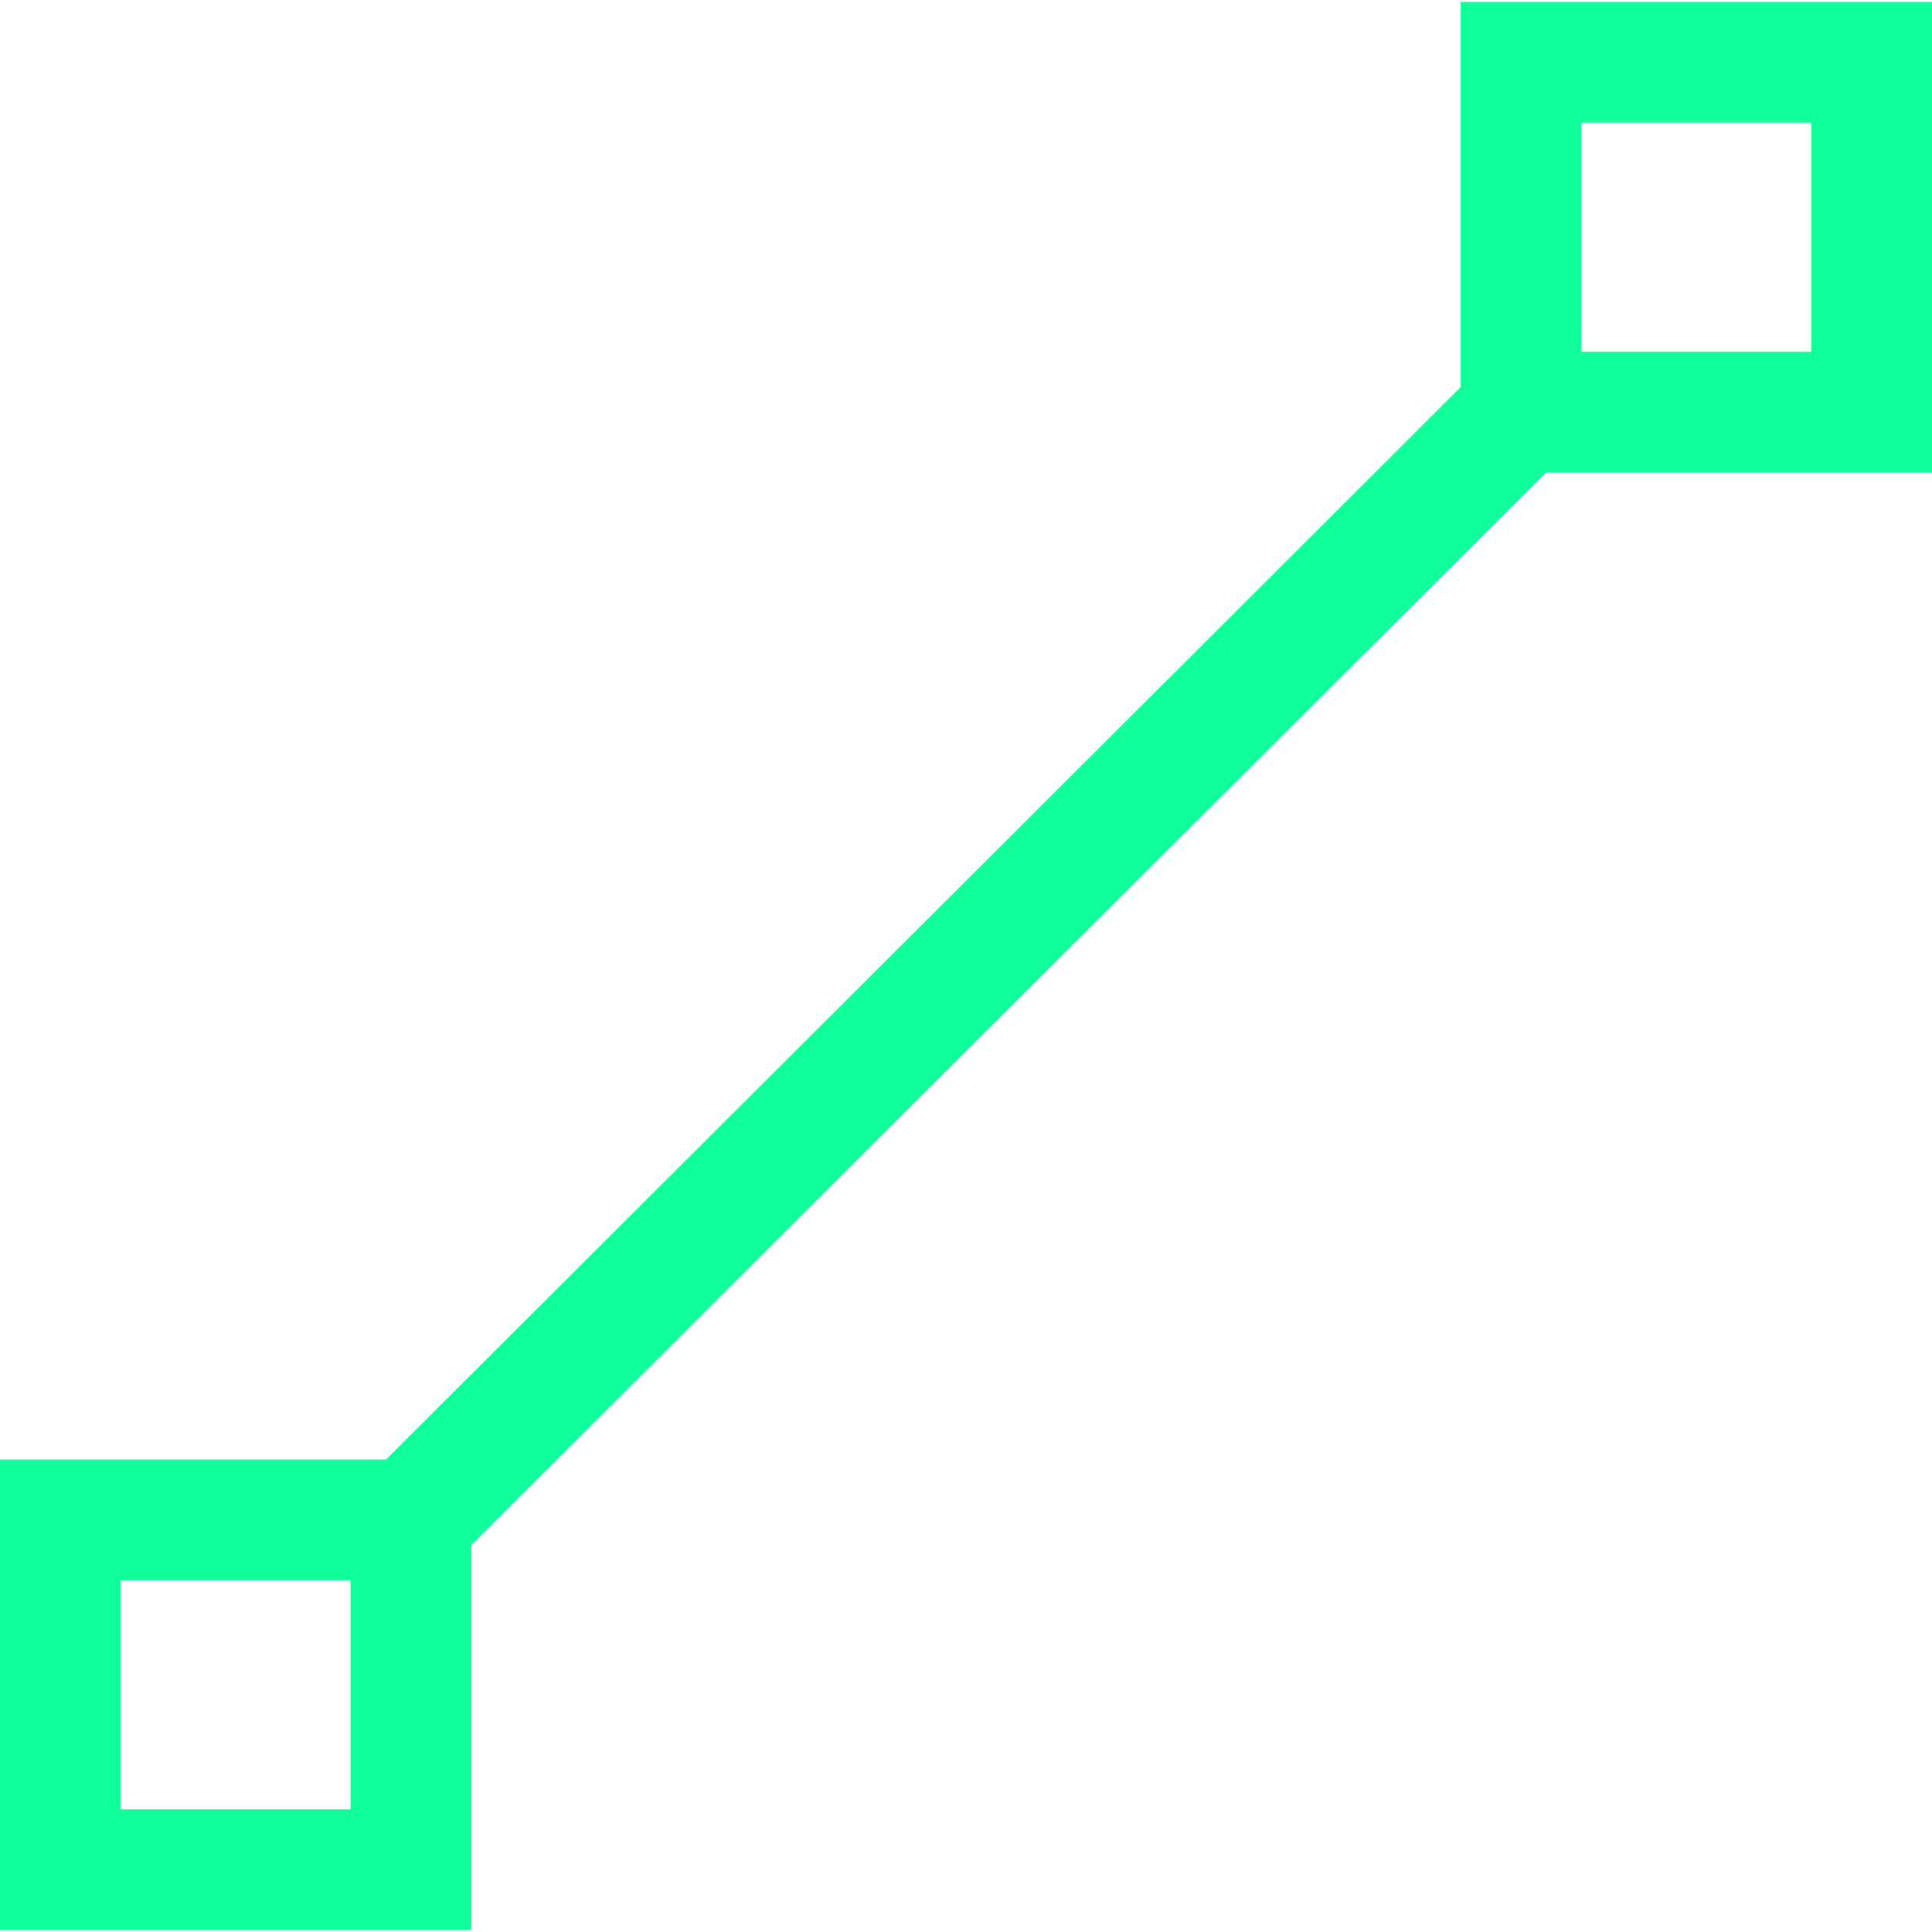 <?xml version="1.0" encoding="UTF-8"?>
<svg xmlns="http://www.w3.org/2000/svg" width="1200pt" height="1200pt" version="1.1" viewBox="0 0 1200 1200">
  <path d="m292.76 959.59 667.5-666.11h239.74v-292.28h-292.76v239.25l-667.5 666.07h-239.74v292.27h292.76zm689.48-883.39h142.76v142.27h-142.76zm-764.48 1047.6h-142.76v-142.27h142.76z" fill="#0fff9b"></path>
</svg>
